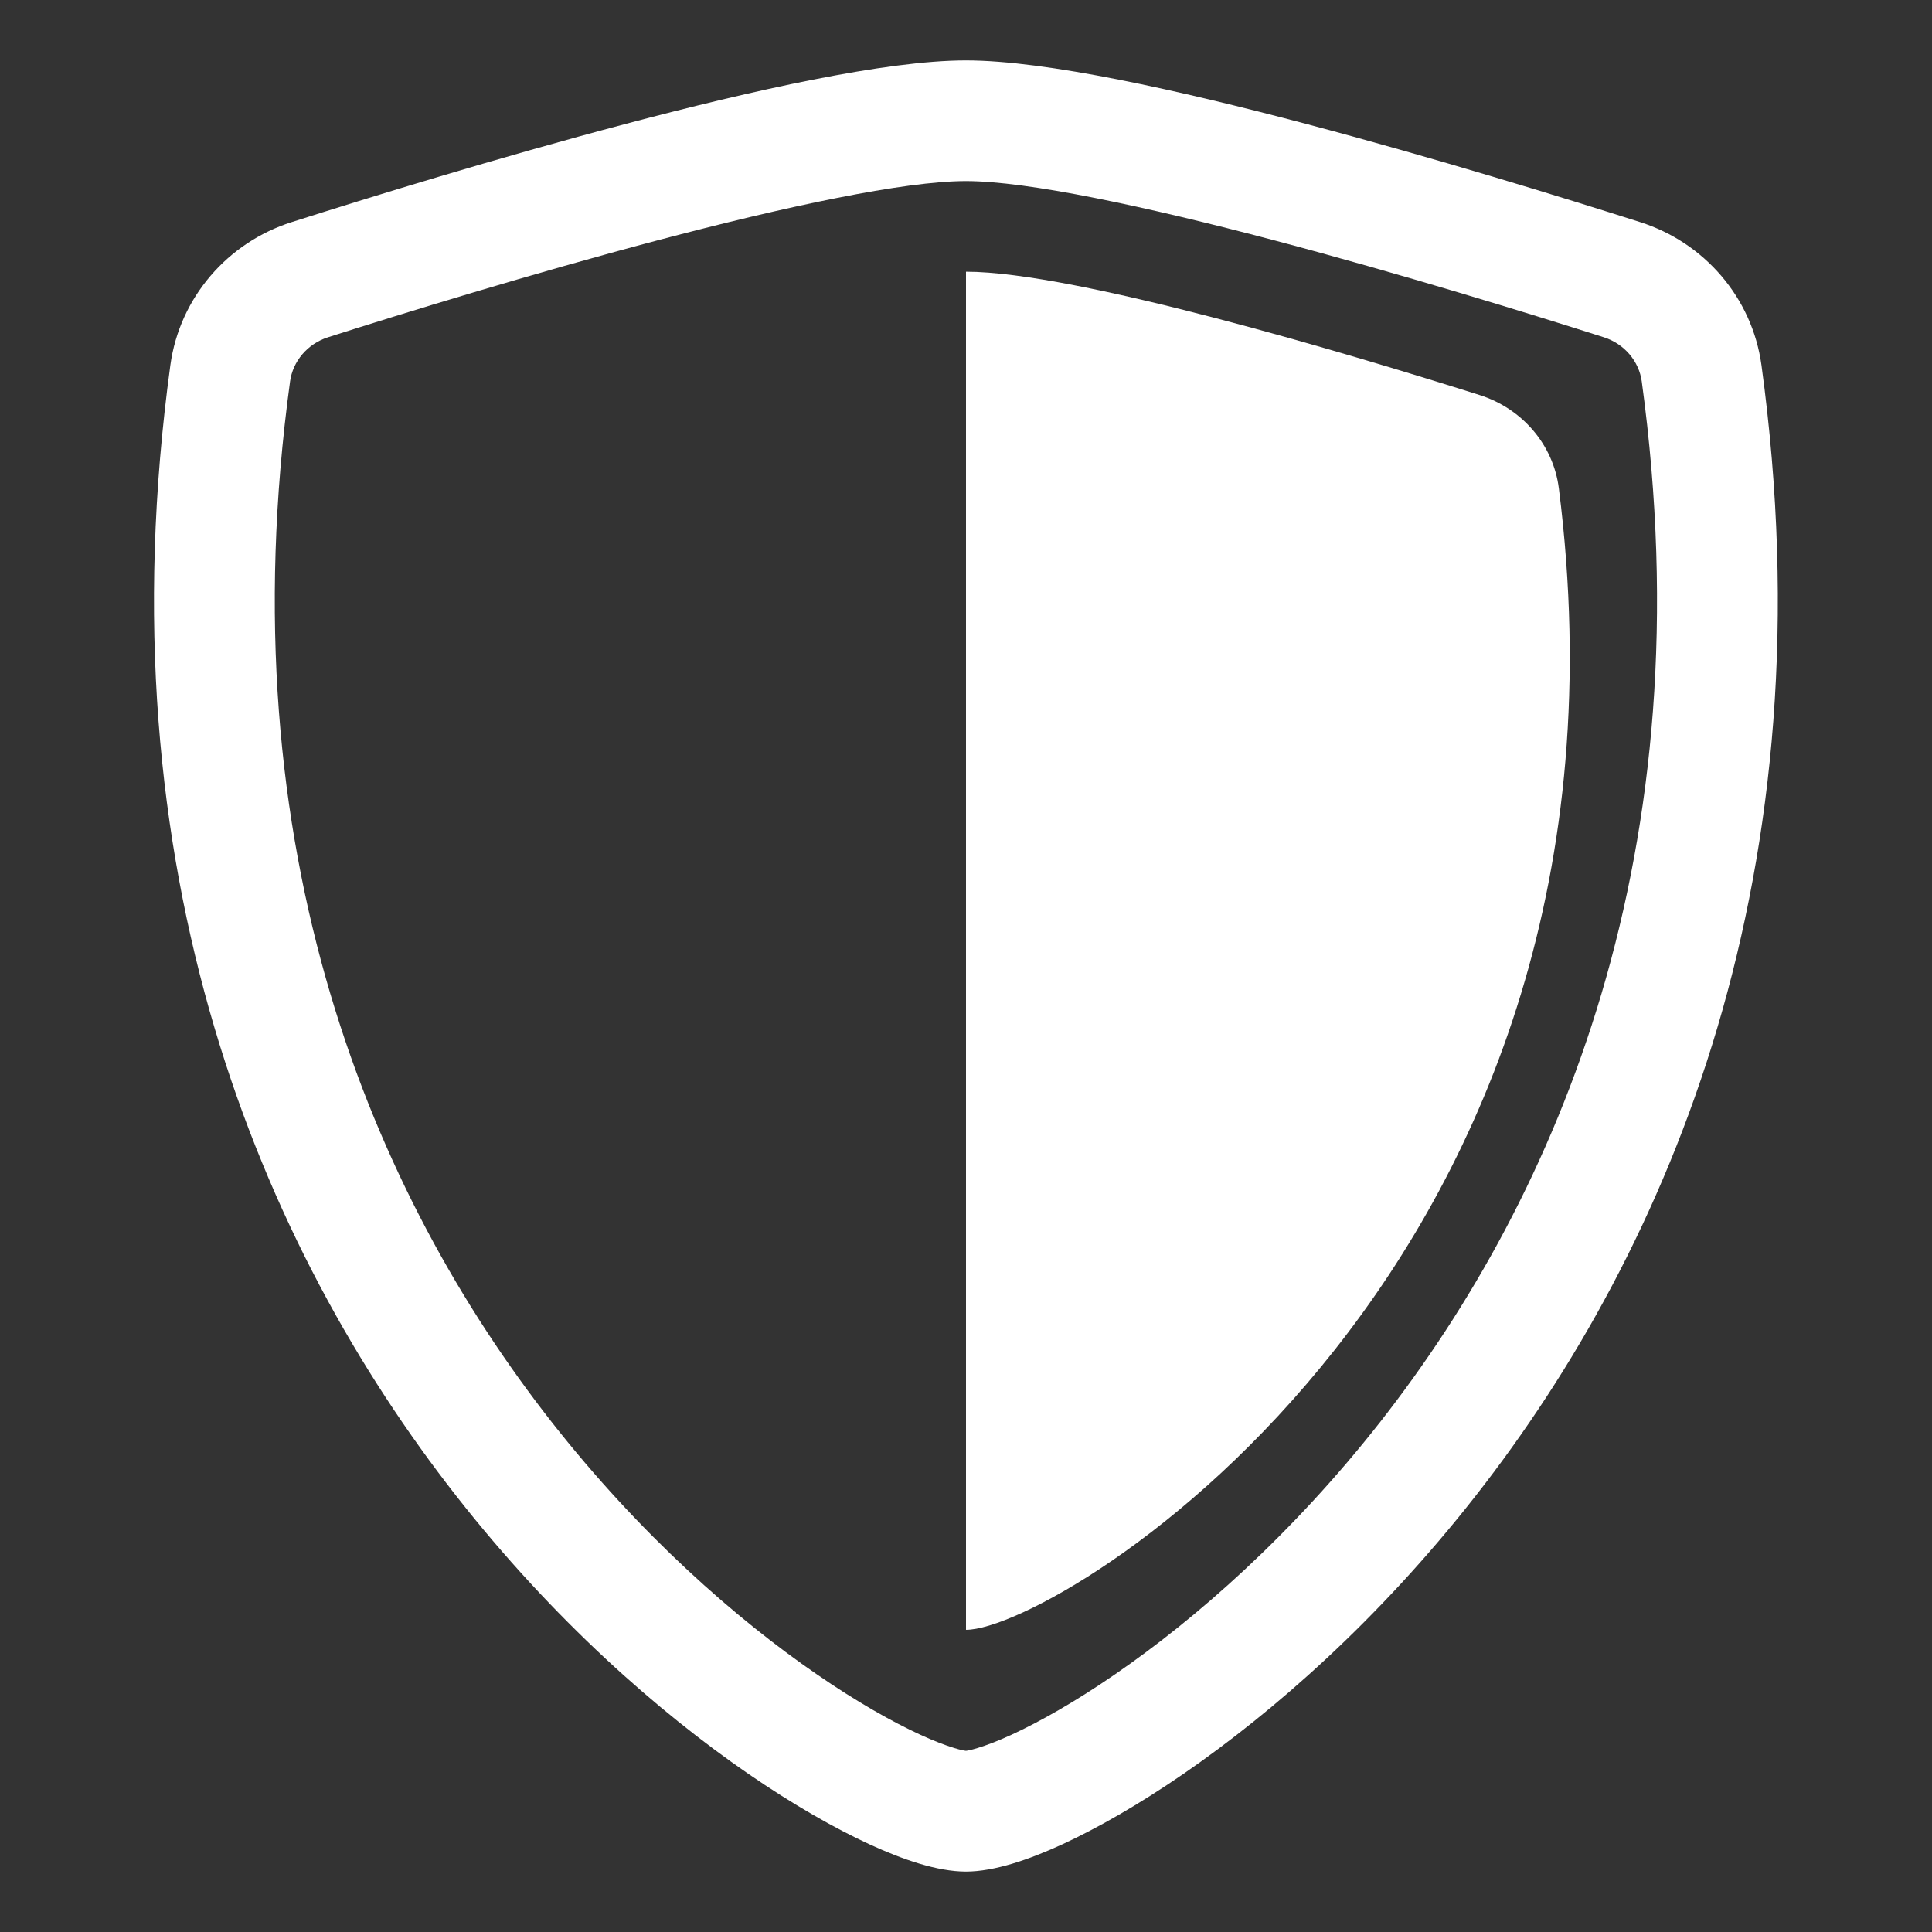 <svg width="22" height="22" viewBox="0 0 22 22" fill="none" xmlns="http://www.w3.org/2000/svg">
<rect x="0" y="0" width="22" height="22" fill="#333333" stroke="none"/>
<path fill-rule="evenodd" clip-rule="evenodd" d="M7.483 2.738C6.049 3.118 4.596 3.566 3.737 3.84C3.5 3.915 3.334 4.115 3.303 4.344C2.571 9.702 4.261 13.613 6.278 16.188C7.291 17.48 8.386 18.437 9.3 19.065C9.757 19.38 10.161 19.607 10.478 19.753C10.637 19.826 10.767 19.875 10.866 19.905C10.947 19.93 10.989 19.936 10.999 19.937C11.009 19.936 11.051 19.93 11.132 19.905C11.231 19.875 11.361 19.826 11.52 19.753C11.837 19.607 12.241 19.38 12.698 19.065C13.612 18.437 14.707 17.48 15.72 16.188C17.736 13.613 19.427 9.702 18.695 4.344C18.664 4.115 18.498 3.915 18.261 3.84C17.402 3.566 15.949 3.118 14.515 2.738C13.048 2.35 11.7 2.062 10.999 2.062C10.298 2.062 8.95 2.35 7.483 2.738ZM7.131 1.409C8.565 1.03 10.088 0.688 10.999 0.688C11.91 0.688 13.433 1.03 14.867 1.409C16.333 1.797 17.81 2.253 18.679 2.53C19.404 2.761 19.952 3.386 20.058 4.158C20.846 9.929 19.018 14.206 16.802 17.035C15.698 18.445 14.499 19.495 13.478 20.198C12.968 20.549 12.495 20.818 12.094 21.003C11.723 21.173 11.326 21.312 10.999 21.312C10.672 21.312 10.275 21.173 9.904 21.003C9.503 20.818 9.03 20.549 8.52 20.198C7.499 19.495 6.3 18.445 5.196 17.035C2.98 14.206 1.152 9.929 1.94 4.158C2.046 3.386 2.594 2.761 3.319 2.53C4.188 2.253 5.665 1.797 7.131 1.409Z" fill="white"/>
<path d="M11 3.094C12.25 3.094 15.384 4.036 16.85 4.499C17.331 4.652 17.688 5.061 17.751 5.562C18.87 14.395 12.072 18.559 11 18.559V3.094Z" fill="white"/>
</svg>

